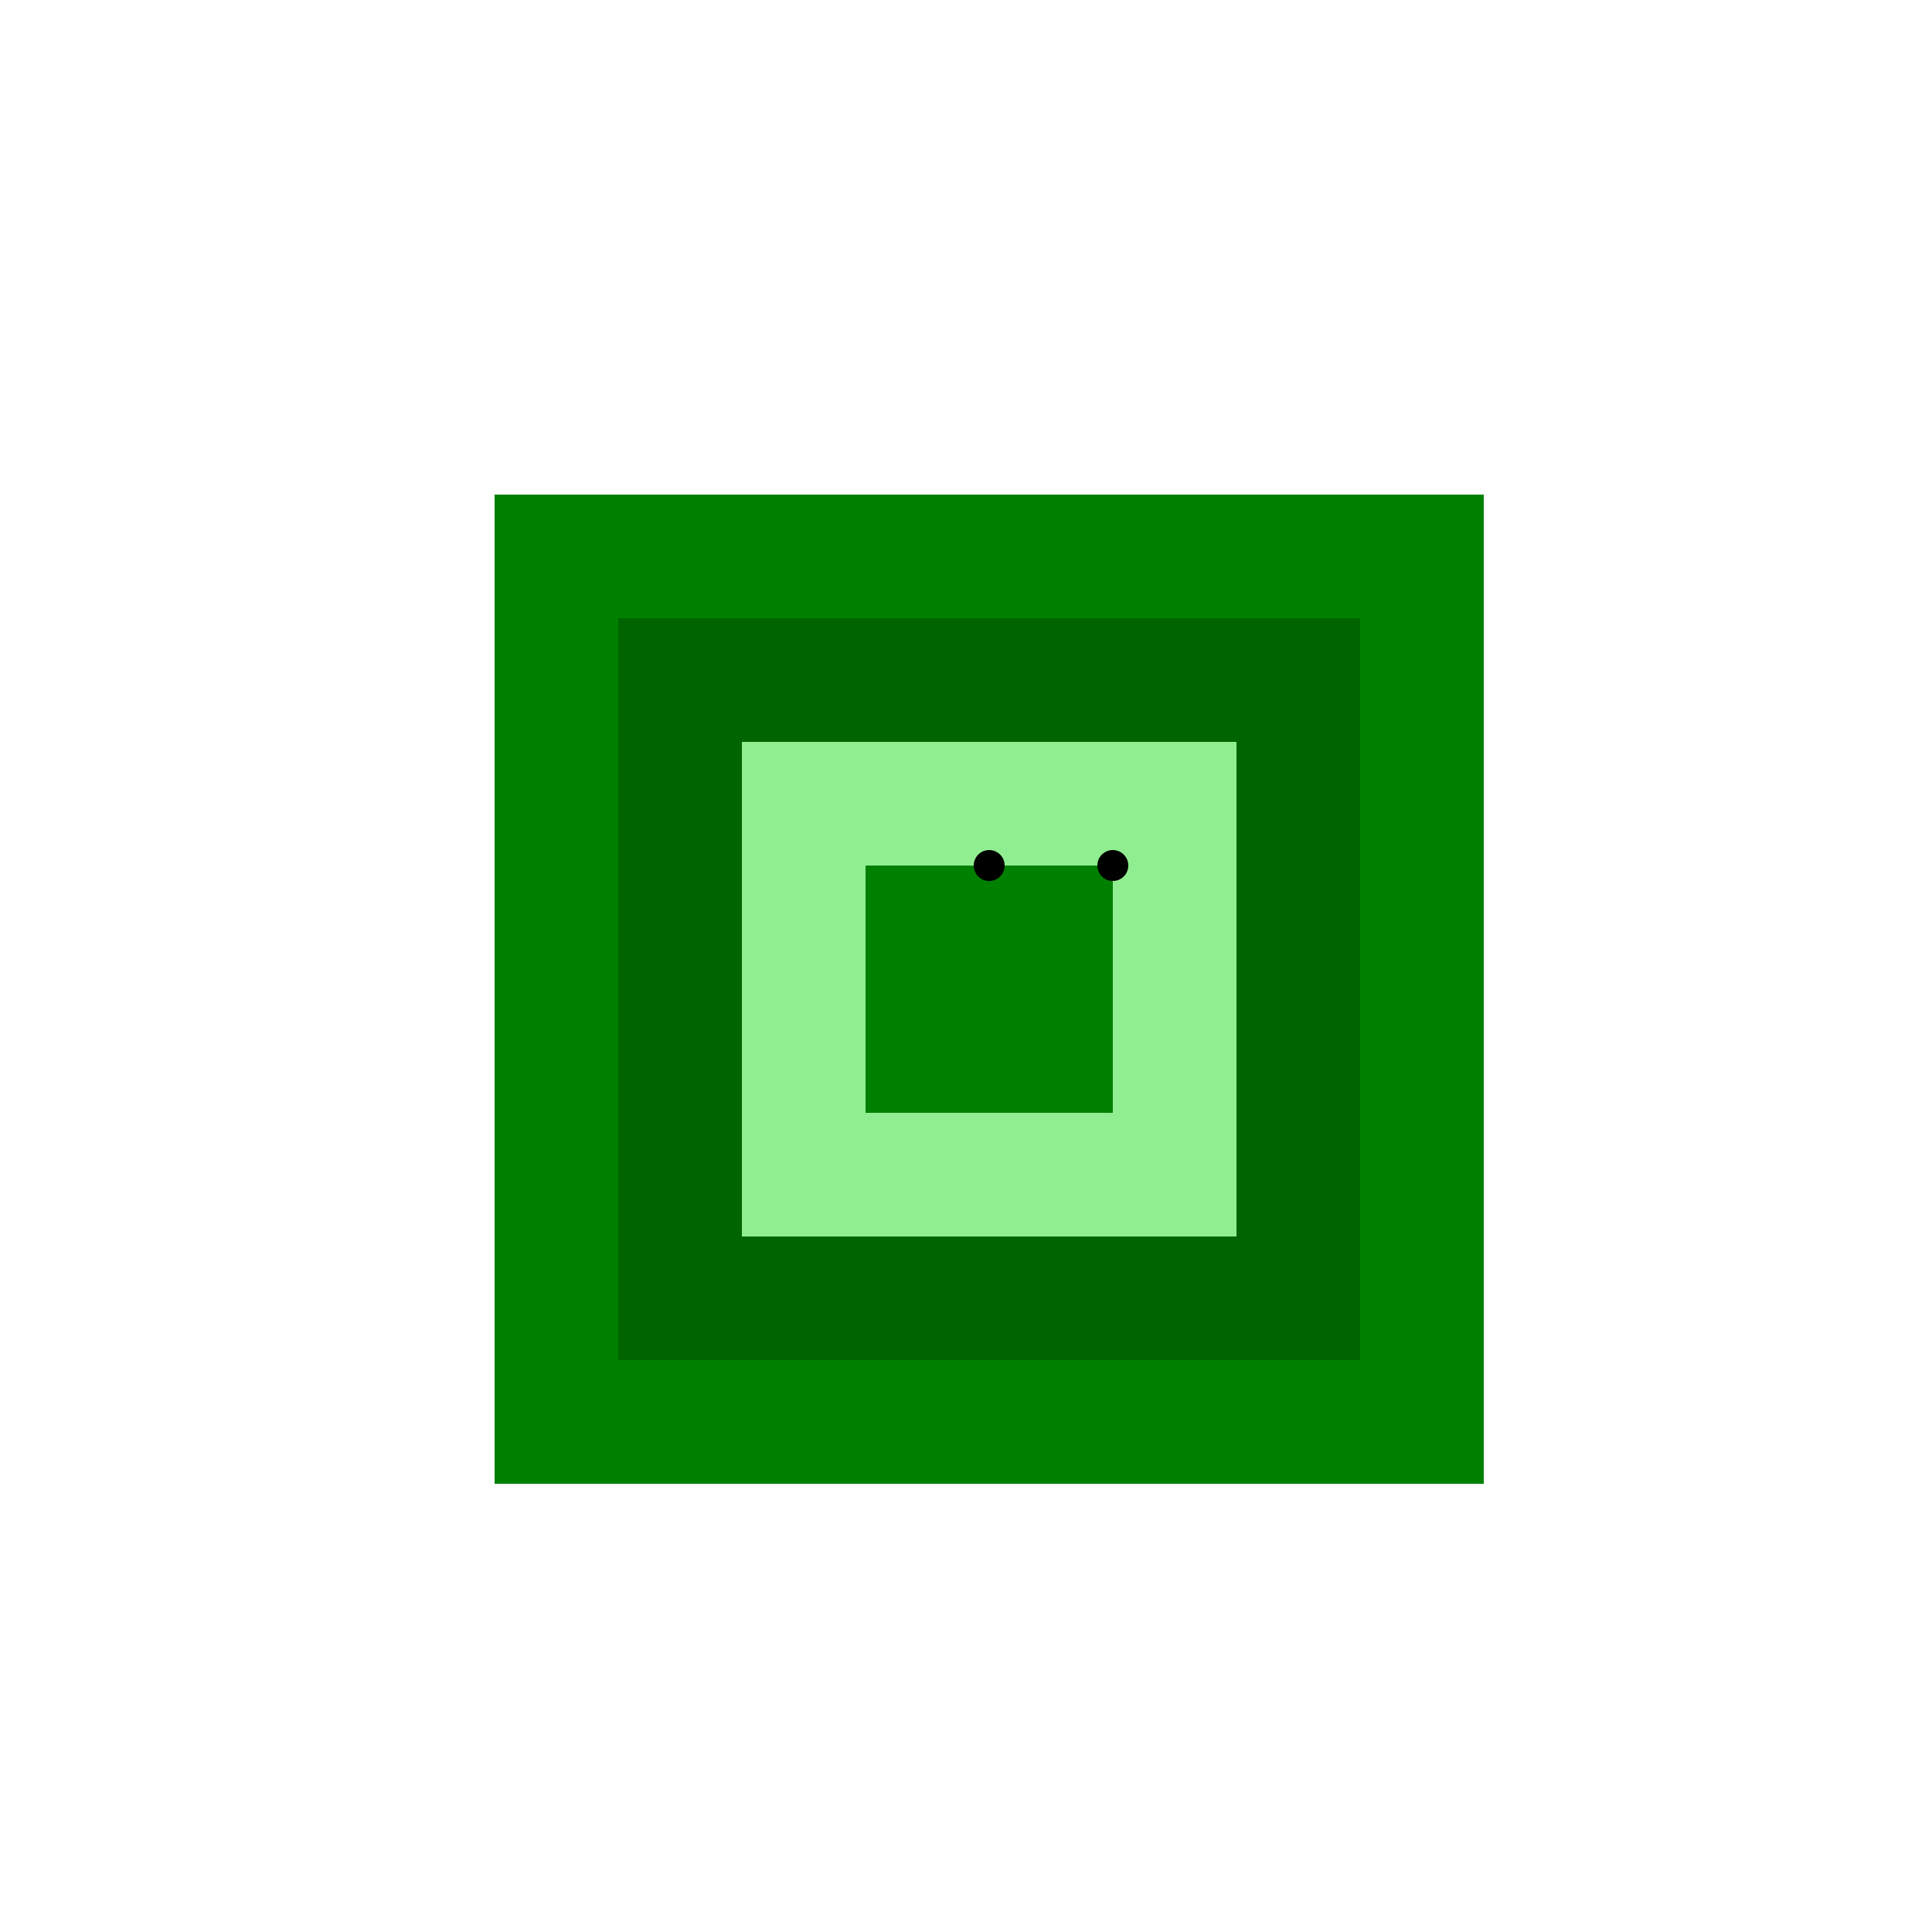<!--

Generated by DrawGPT.
Free, open source, AI generated images in SVG, PNG, and HTML Canvas format.
https://drawgpt.ai

Created: 2024-02-06T08:42:09.240Z
Link: https://drawgpt.ai/prompt/161186/

-->
<svg xmlns="http://www.w3.org/2000/svg" xmlns:xlink="http://www.w3.org/1999/xlink" width="500" height="500"><defs/><g><rect fill="green" stroke="none" x="128" y="128" width="256" height="256"/><rect fill="darkgreen" stroke="none" x="160" y="160" width="192" height="192"/><rect fill="lightgreen" stroke="none" x="192" y="192" width="128" height="128"/><rect fill="green" stroke="none" x="224" y="224" width="64" height="64"/><path fill="black" stroke="none" paint-order="stroke fill markers" d=" M 260 224 A 4 4 0 1 1 260 223.996"/><path fill="black" stroke="none" paint-order="stroke fill markers" d=" M 292 224 A 4 4 0 1 1 292 223.996"/></g></svg>